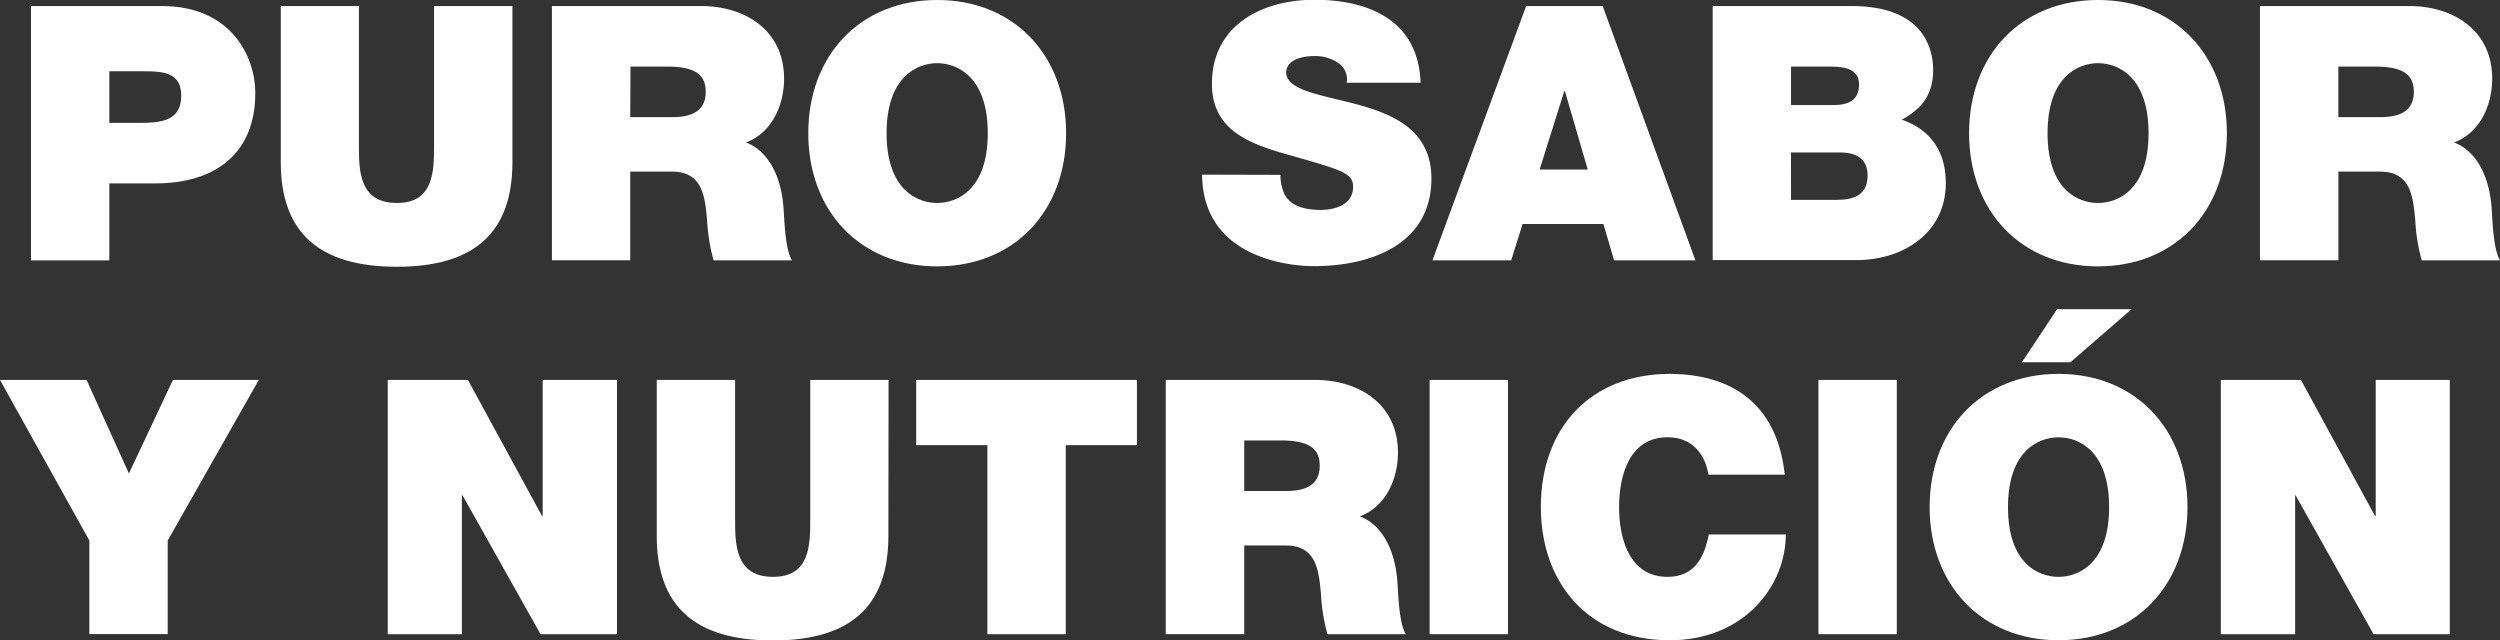 <svg xmlns="http://www.w3.org/2000/svg" viewBox="0 0 454.36 116.36"><rect x="0" y="0" width="454.36" height="116.36" fill="#333333" stroke="none"/><defs><style>.a{fill:#fff;}</style></defs><path class="a" d="M35.5,74.62H59.32c12.55,0,16.95,9.19,16.95,15.79,0,11.2-7.5,16.44-18.12,16.44H49.74v14H35.5ZM49.74,95.85h5.5c3.69,0,7.57-.26,7.57-4.92,0-4.21-3.23-4.46-6.73-4.46H49.74Z" transform="translate(-29.87 -73.52)"></path><path class="a" d="M123,103c0,12.81-6.93,19-21,19s-21.1-6.15-21.1-19V74.62H95.1V99.8c0,4.72,0,10.61,6.93,10.61,6.73,0,6.73-5.89,6.73-10.61V74.62H123Z" transform="translate(-29.87 -73.52)"></path><path class="a" d="M130.18,74.62h27.11c8.09,0,15.08,4.47,15.08,13.2,0,4.79-2.2,9.84-6.92,11.59,3.88,1.49,6.28,5.76,6.79,11.52.2,2.26.26,7.77,1.56,9.9H159.56a33.82,33.82,0,0,1-1.17-7.12c-.38-4.4-.77-9-6.4-9h-7.58v16.11H130.18Zm14.23,20.19h7.45c2.65,0,6.27-.45,6.27-4.59,0-2.91-1.61-4.6-7-4.6h-6.67Z" transform="translate(-29.87 -73.52)"></path><path class="a" d="M200.2,73.52c14,0,23.43,10.1,23.43,24.21s-9.39,24.2-23.43,24.2-23.43-10.09-23.43-24.2S186.16,73.52,200.2,73.52Zm0,36.89c3.62,0,9.19-2.39,9.19-12.68S203.82,85,200.2,85,191,87.44,191,97.73,196.57,110.41,200.2,110.41Z" transform="translate(-29.87 -73.52)"></path><path class="a" d="M262.58,105.3a8.62,8.62,0,0,0,.52,3c1,2.78,4.14,3.37,6.8,3.37,2.33,0,5.89-.78,5.89-4.21,0-2.4-2-3-10-5.31-7.31-2.07-15.66-4.08-15.66-13.39,0-10.68,9.12-15.28,18.64-15.28,10,0,18.89,3.82,19.28,15.08H274.62a3.54,3.54,0,0,0-1.68-3.69,7.42,7.42,0,0,0-4.21-1.16c-1.94,0-5.11.52-5.11,3.1.26,3.3,6.86,4,13.4,5.83s13,4.85,13,13.33c0,12-11.06,15.92-21.35,15.92-5.25,0-20.2-1.88-20.33-16.63Z" transform="translate(-29.87 -73.52)"></path><path class="a" d="M307.24,74.62h13.91L338,120.83H323.22l-1.94-6.6H306.59l-2.07,6.6H290.21Zm11.19,29.71-4.14-14.24h-.13l-4.47,14.24Z" transform="translate(-29.87 -73.52)"></path><path class="a" d="M341.14,74.62h25.31c12.17,0,14.76,6.86,14.76,11.59s-2.27,7.18-5.7,9.06c4.14,1.42,8,4.72,8,11.52,0,9.25-8,14-16.17,14H341.14Zm14.24,18h7.51c3,0,4.85-.84,4.85-3.81,0-2.33-1.94-3.18-4.85-3.18h-7.51Zm0,17.22h8.35c3,0,5.57-.84,5.57-4.4,0-2.72-1.62-4.21-5-4.21h-8.93Z" transform="translate(-29.87 -73.52)"></path><path class="a" d="M411.17,73.52c14,0,23.42,10.1,23.42,24.21s-9.38,24.2-23.42,24.2-23.43-10.09-23.43-24.2S397.12,73.52,411.17,73.52Zm0,36.89c3.62,0,9.19-2.39,9.19-12.68S414.79,85,411.17,85,402,87.44,402,97.73,407.54,110.41,411.17,110.41Z" transform="translate(-29.87 -73.52)"></path><path class="a" d="M440.61,74.62h27.12c8.09,0,15.08,4.47,15.08,13.2,0,4.79-2.2,9.84-6.93,11.59,3.88,1.49,6.28,5.76,6.8,11.52.19,2.26.26,7.77,1.55,9.9H470a33.17,33.17,0,0,1-1.16-7.12c-.39-4.4-.78-9-6.41-9h-7.57v16.11H440.61Zm14.24,20.19h7.44c2.65,0,6.28-.45,6.28-4.59,0-2.91-1.62-4.6-7.06-4.6h-6.66Z" transform="translate(-29.87 -73.52)"></path><path class="a" d="M46.11,171.76,29.87,142.57H45.6l7.7,17,8-17h15.6L60.35,171.76v17H46.11Z" transform="translate(-29.87 -73.52)"></path><path class="a" d="M100.34,142.57h14.57l13.46,24.72h.13V142.57H142v46.21H128.11l-14.18-25.24h-.12v25.24H100.34Z" transform="translate(-29.87 -73.52)"></path><path class="a" d="M191.33,170.92c0,12.81-6.92,19-21,19s-21.1-6.15-21.1-19V142.57h14.24v25.18c0,4.72,0,10.61,6.93,10.61,6.73,0,6.73-5.89,6.73-10.61V142.57h14.23Z" transform="translate(-29.87 -73.52)"></path><path class="a" d="M209.32,154.42H196.38V142.57H236.5v11.85H223.56v34.36H209.32Z" transform="translate(-29.87 -73.52)"></path><path class="a" d="M241.74,142.57h27.12c8.09,0,15.08,4.47,15.08,13.21,0,4.78-2.2,9.83-6.92,11.58,3.88,1.49,6.27,5.76,6.79,11.52.19,2.26.26,7.77,1.55,9.9H271.13a32.58,32.58,0,0,1-1.17-7.12c-.39-4.4-.78-9-6.41-9H256v16.11H241.74ZM256,162.76h7.44c2.66,0,6.28-.45,6.28-4.59,0-2.91-1.62-4.6-7.05-4.6H256Z" transform="translate(-29.87 -73.52)"></path><path class="a" d="M289.7,142.57h14.24v46.21H289.7Z" transform="translate(-29.87 -73.52)"></path><path class="a" d="M340.37,159.79c-.26-1.69-1.55-6.8-7.44-6.8-6.67,0-8.8,6.47-8.8,12.69s2.13,12.68,8.8,12.68c4.79,0,6.66-3.36,7.5-7.7h14c0,9.32-7.57,19.22-21.09,19.22-14.95,0-23.43-10.55-23.43-24.2,0-14.56,9.19-24.21,23.43-24.21,12.68.07,19.67,6.73,20.9,18.32Z" transform="translate(-29.87 -73.52)"></path><path class="a" d="M360.36,142.57H374.6v46.21H360.36Z" transform="translate(-29.87 -73.52)"></path><path class="a" d="M404,141.47c14,0,23.43,10.1,23.43,24.21S418,189.88,404,189.88s-23.43-10.09-23.43-24.2S389.94,141.47,404,141.47Zm0,36.89c3.63,0,9.19-2.39,9.19-12.68S407.61,153,404,153s-9.19,2.4-9.19,12.69S400.36,178.36,404,178.36Zm2.14-39h-8.8l6.4-9.65h13.53Z" transform="translate(-29.87 -73.52)"></path><path class="a" d="M433.49,142.57h14.56l13.46,24.72h.13V142.57H475.1v46.21H461.25l-14.17-25.24H447v25.24H433.49Z" transform="translate(-29.87 -73.52)"></path></svg>